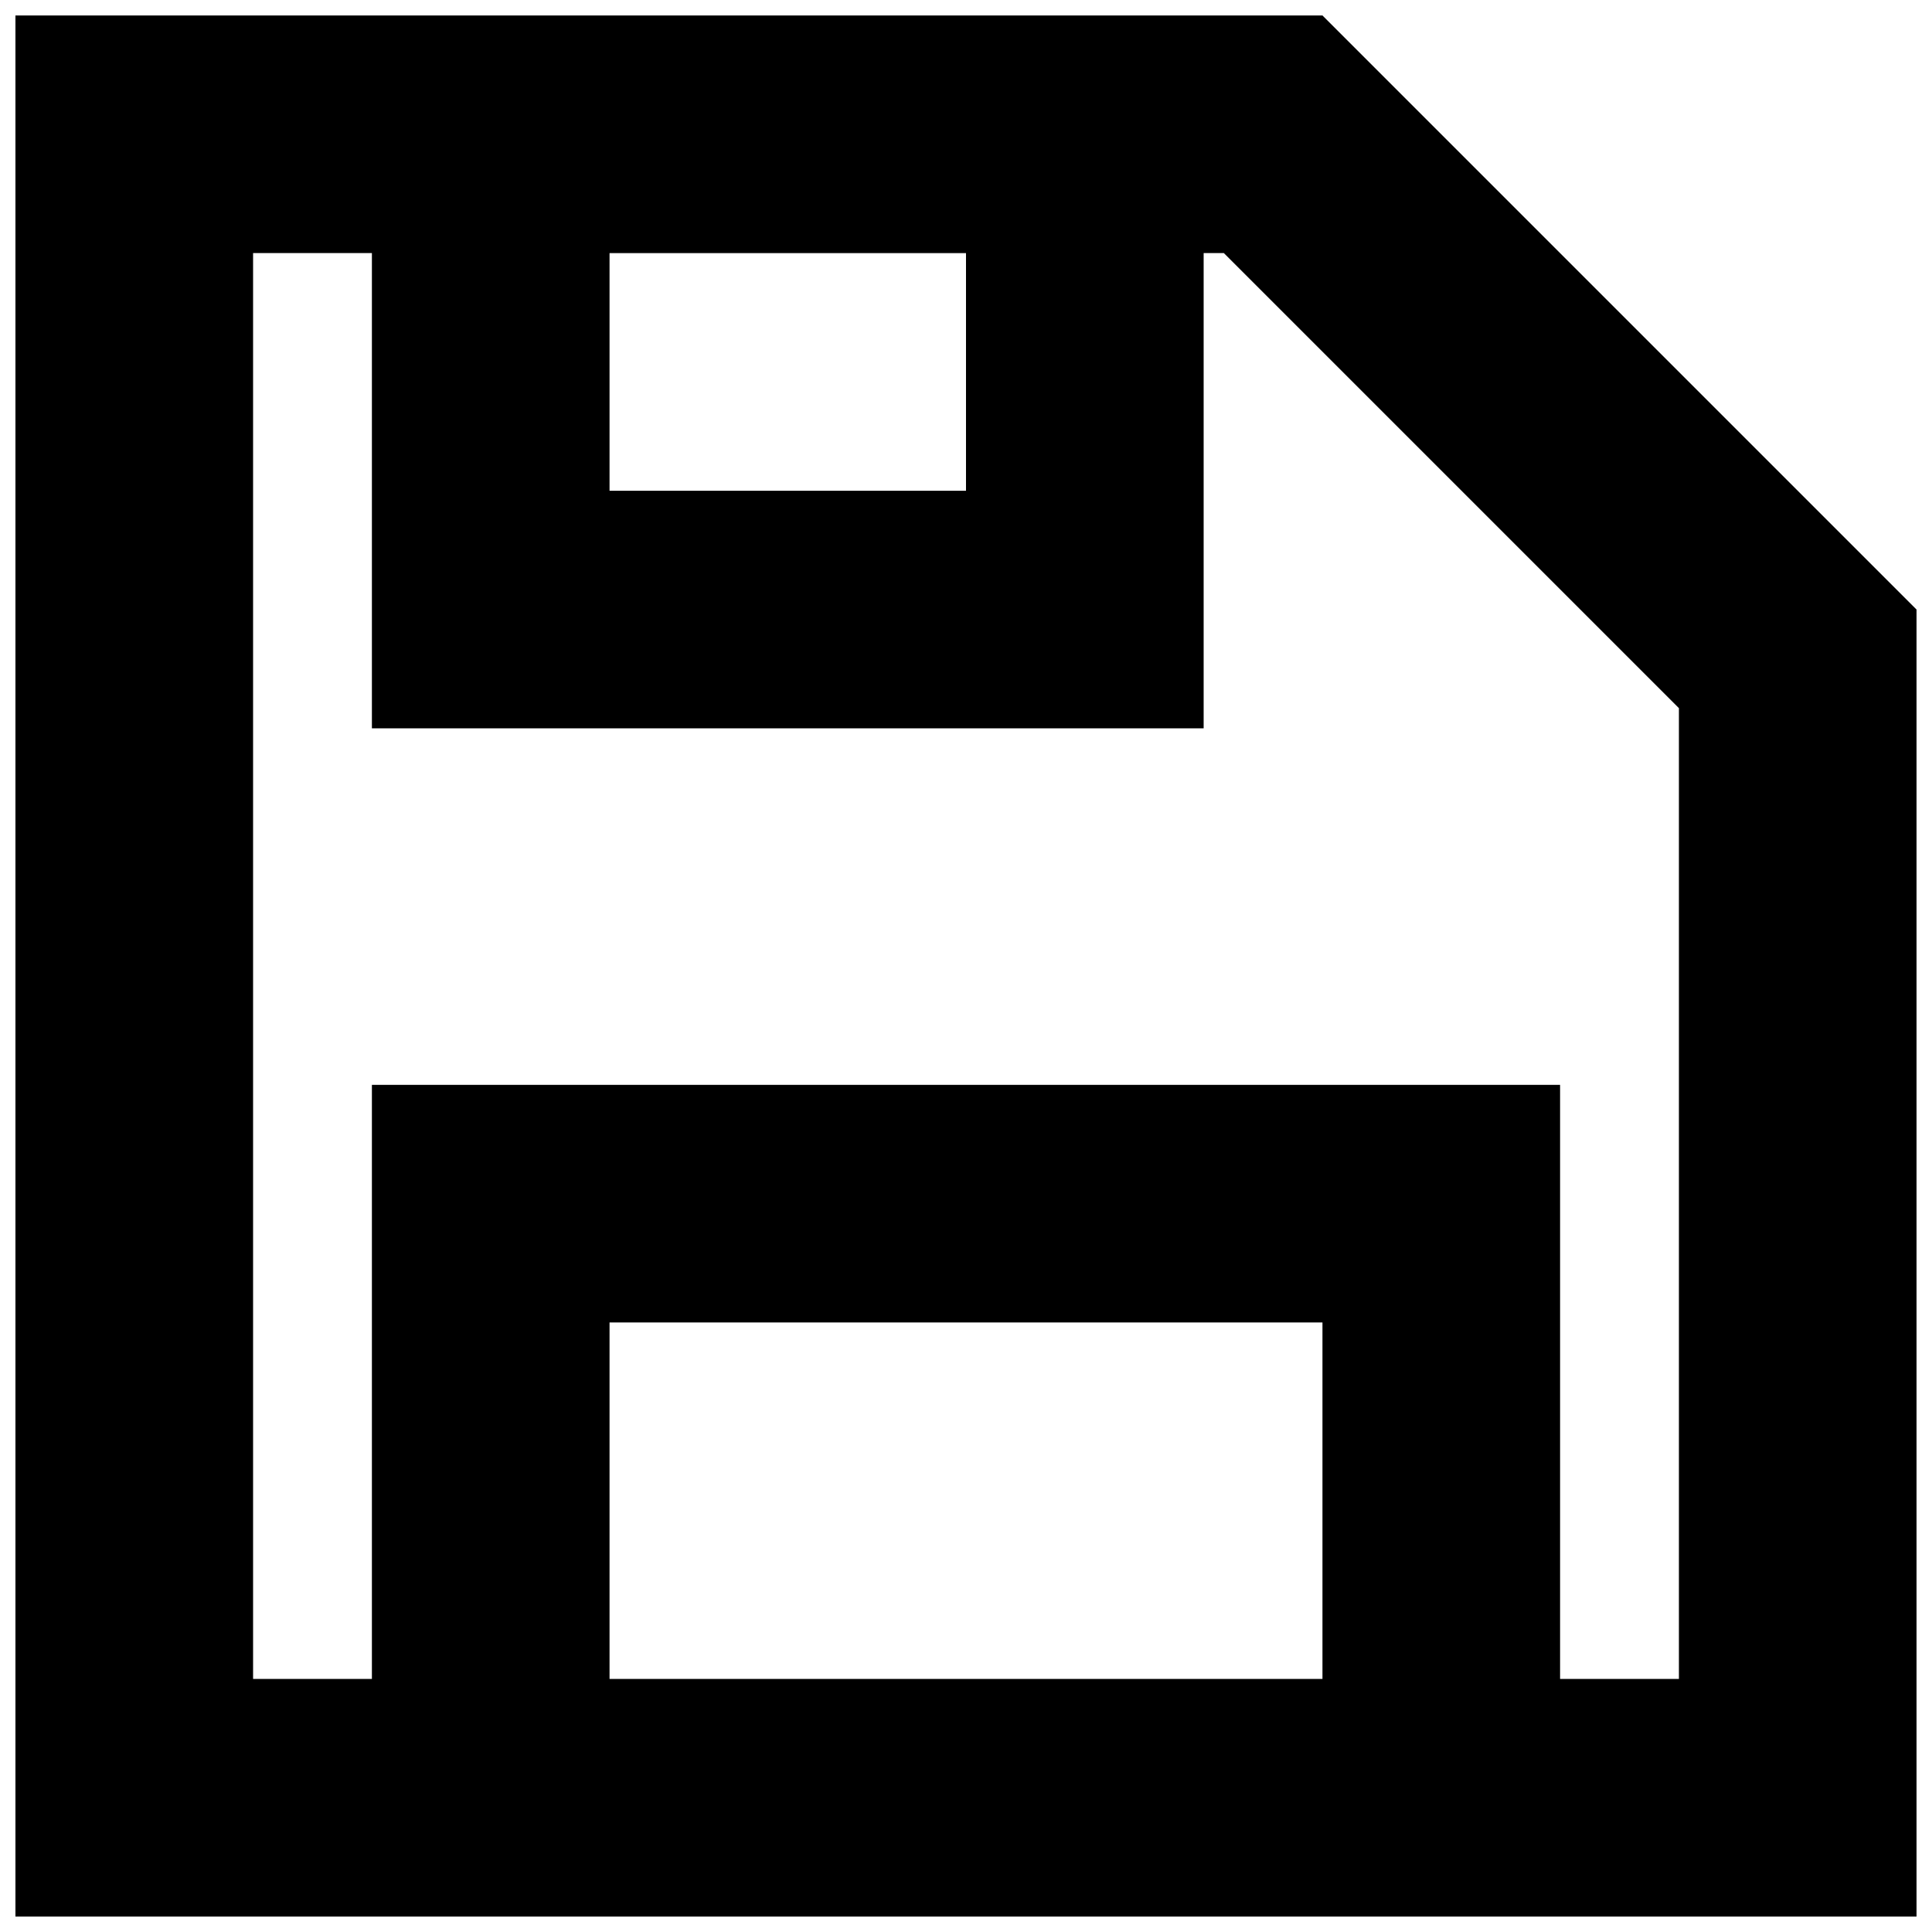 <?xml version="1.0" encoding="UTF-8"?>
<!-- Uploaded to: SVG Repo, www.svgrepo.com, Generator: SVG Repo Mixer Tools -->
<svg width="800px" height="800px" version="1.1" viewBox="144 144 512 512" xmlns="http://www.w3.org/2000/svg">
 <defs>
  <clipPath id="a">
   <path d="m148.09 148.09h503.81v503.81h-503.81z"/>
  </clipPath>
 </defs>
 <g clip-path="url(#a)">
  <path d="m651.9 305.54-157.44-157.44h-346.37v503.81h503.81zm-251.9-94.465v62.977h-94.465v-62.977zm94.465 377.86h-188.93v-94.465h188.93zm94.465 0h-31.492v-157.44h-314.88v157.44l-31.488-0.004v-377.86h31.488v125.95h220.42v-125.95h5.352l120.6 120.6z"/>
 </g>
</svg>